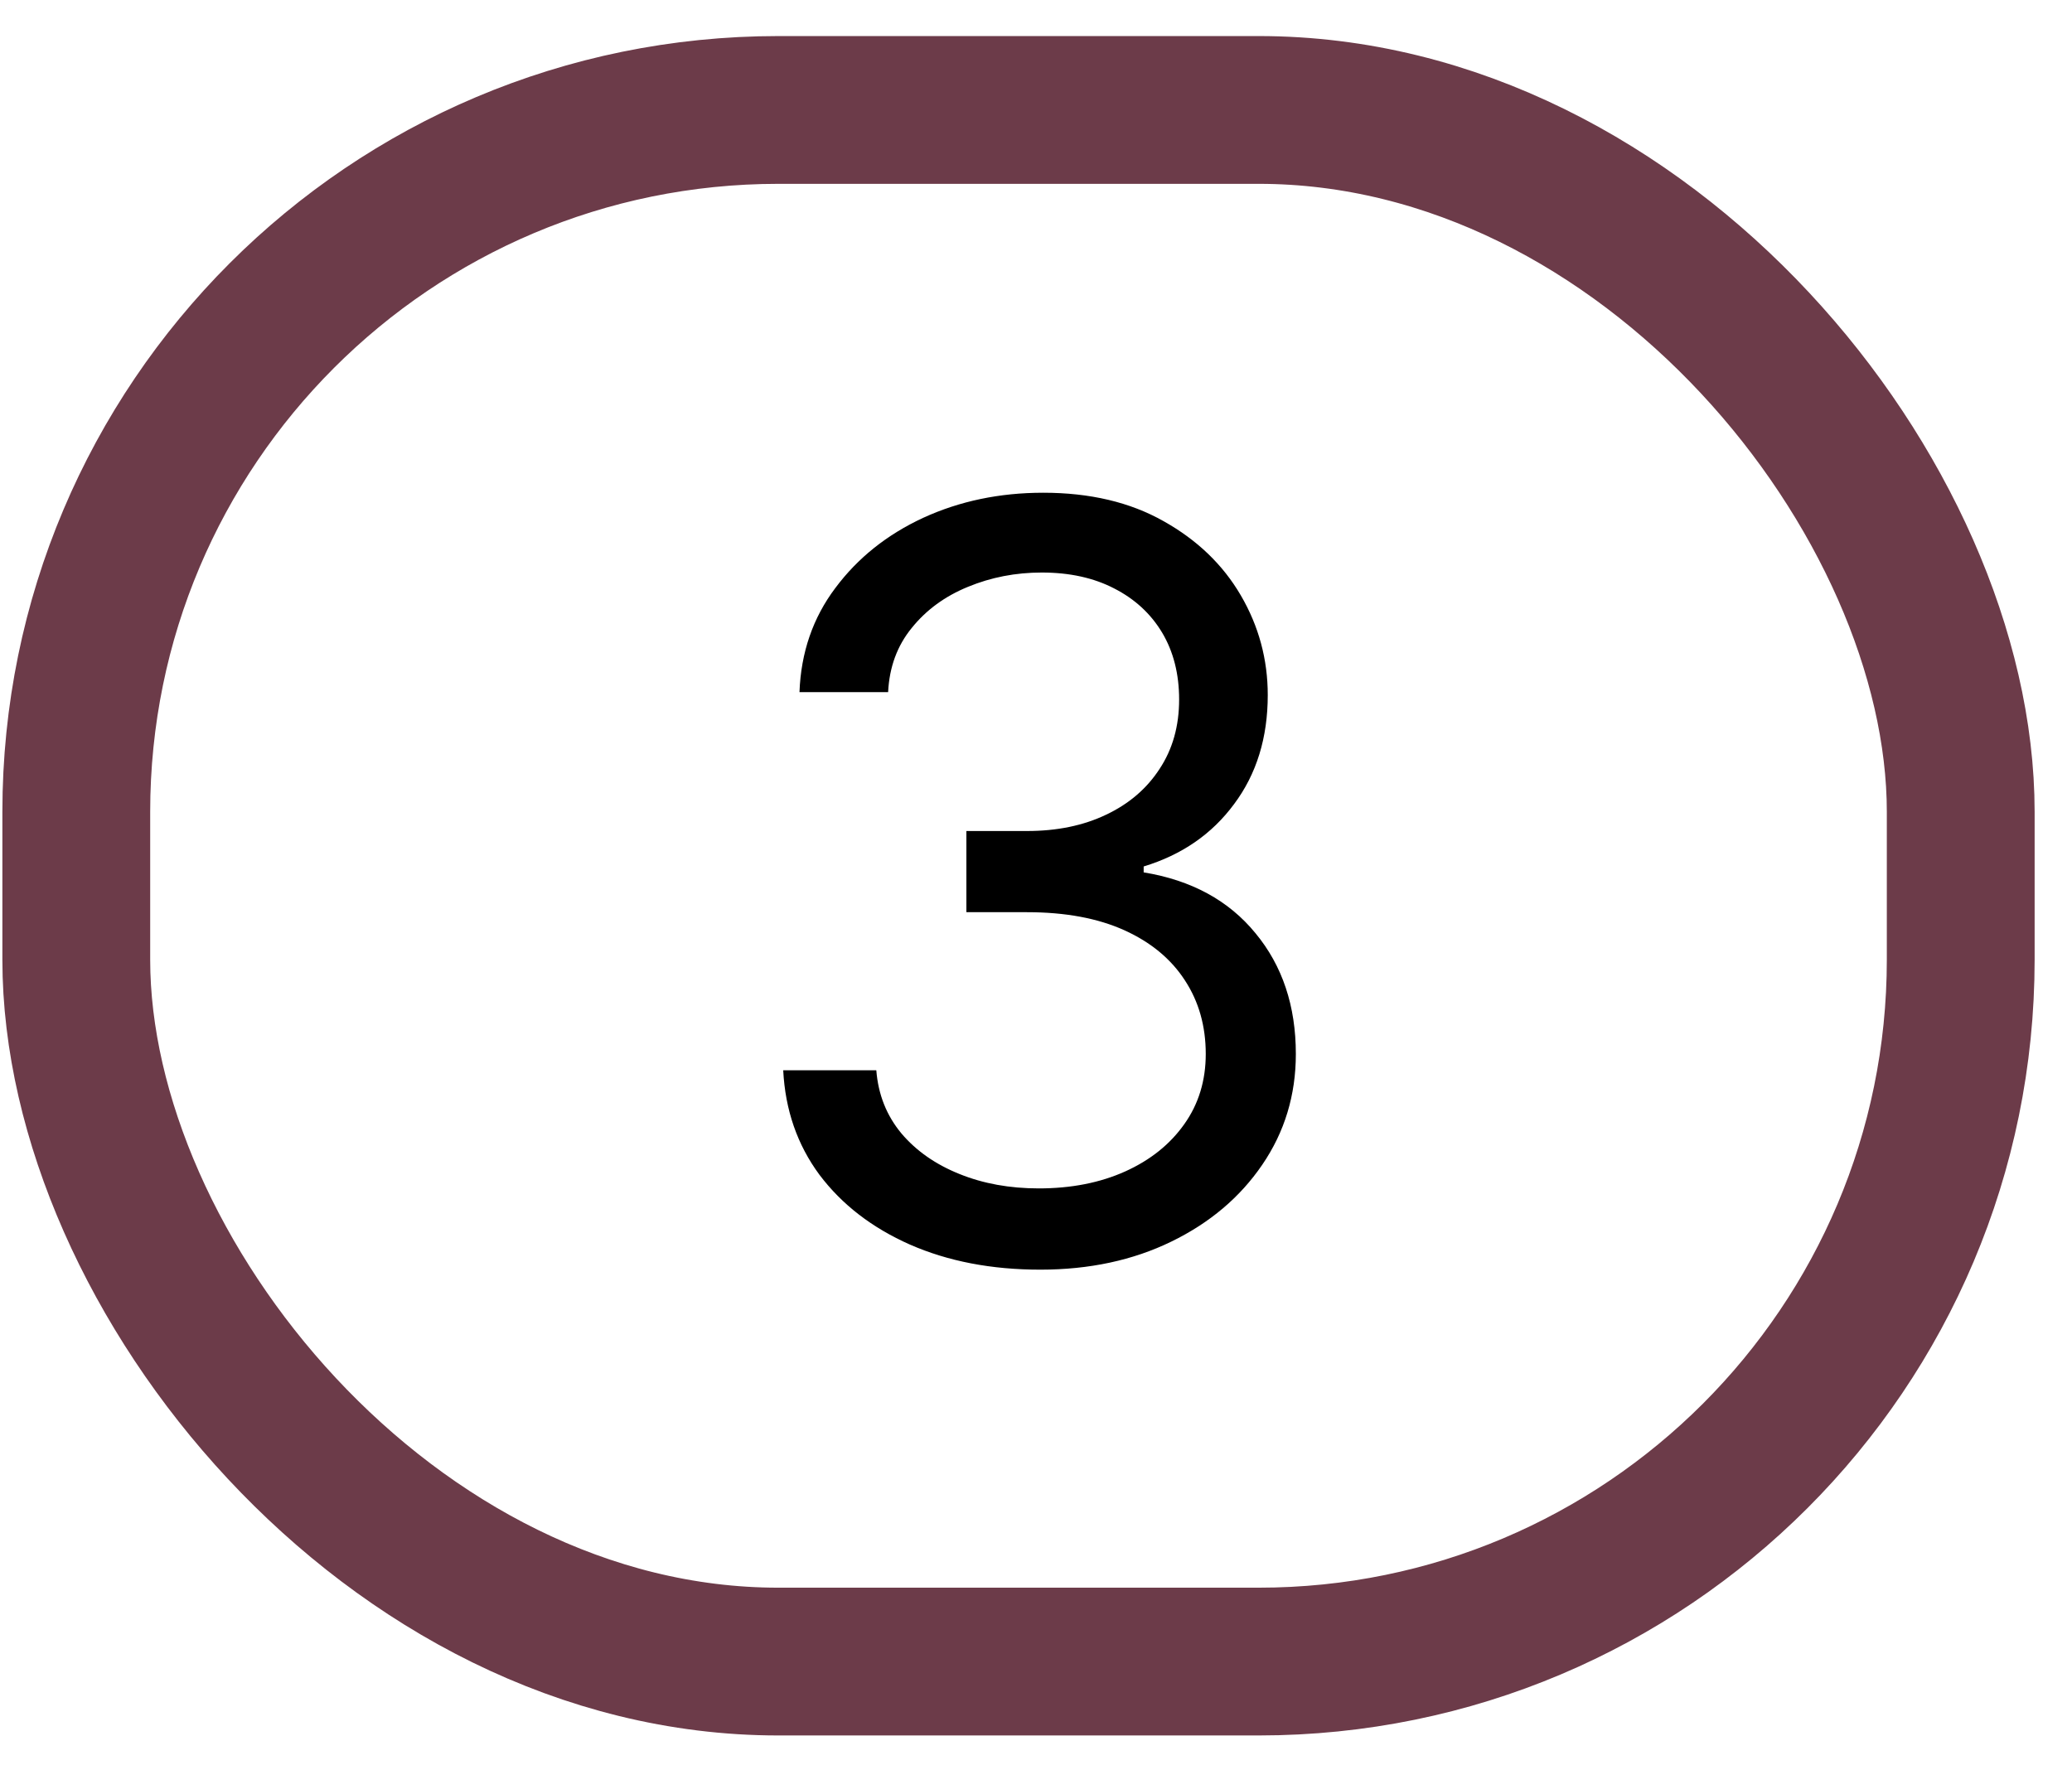 <svg width="27" height="23" viewBox="0 0 27 23" fill="none" xmlns="http://www.w3.org/2000/svg">
<path d="M13.556 16.548C12.92 16.548 12.354 16.439 11.857 16.221C11.363 16.002 10.97 15.699 10.678 15.311C10.389 14.92 10.232 14.466 10.206 13.949H11.419C11.444 14.267 11.554 14.541 11.746 14.772C11.939 15 12.191 15.176 12.502 15.301C12.813 15.427 13.158 15.489 13.536 15.489C13.96 15.489 14.335 15.415 14.662 15.268C14.99 15.12 15.246 14.915 15.432 14.652C15.619 14.389 15.712 14.084 15.712 13.737C15.712 13.375 15.622 13.056 15.442 12.78C15.262 12.501 14.999 12.282 14.653 12.125C14.306 11.968 13.883 11.889 13.382 11.889H12.593V10.831H13.382C13.774 10.831 14.117 10.76 14.412 10.619C14.711 10.478 14.943 10.279 15.11 10.022C15.28 9.765 15.365 9.464 15.365 9.117C15.365 8.784 15.291 8.493 15.144 8.246C14.996 7.999 14.788 7.807 14.518 7.669C14.252 7.531 13.937 7.462 13.575 7.462C13.235 7.462 12.914 7.524 12.612 7.649C12.314 7.771 12.07 7.949 11.881 8.184C11.692 8.415 11.589 8.694 11.573 9.021H10.418C10.437 8.504 10.593 8.052 10.885 7.664C11.177 7.272 11.558 6.968 12.03 6.749C12.505 6.531 13.026 6.422 13.594 6.422C14.204 6.422 14.727 6.546 15.163 6.793C15.599 7.037 15.935 7.359 16.169 7.76C16.403 8.161 16.52 8.594 16.52 9.059C16.52 9.615 16.374 10.088 16.082 10.479C15.793 10.871 15.4 11.142 14.903 11.293V11.37C15.526 11.472 16.012 11.737 16.361 12.164C16.711 12.587 16.886 13.112 16.886 13.737C16.886 14.273 16.74 14.754 16.448 15.181C16.159 15.605 15.765 15.938 15.264 16.182C14.764 16.426 14.194 16.548 13.556 16.548Z" fill="black"/>
<rect x="0.994" y="1.433" width="24.556" height="20.223" rx="9.148" stroke="#6C3B49" stroke-width="1.926"/>
</svg>
